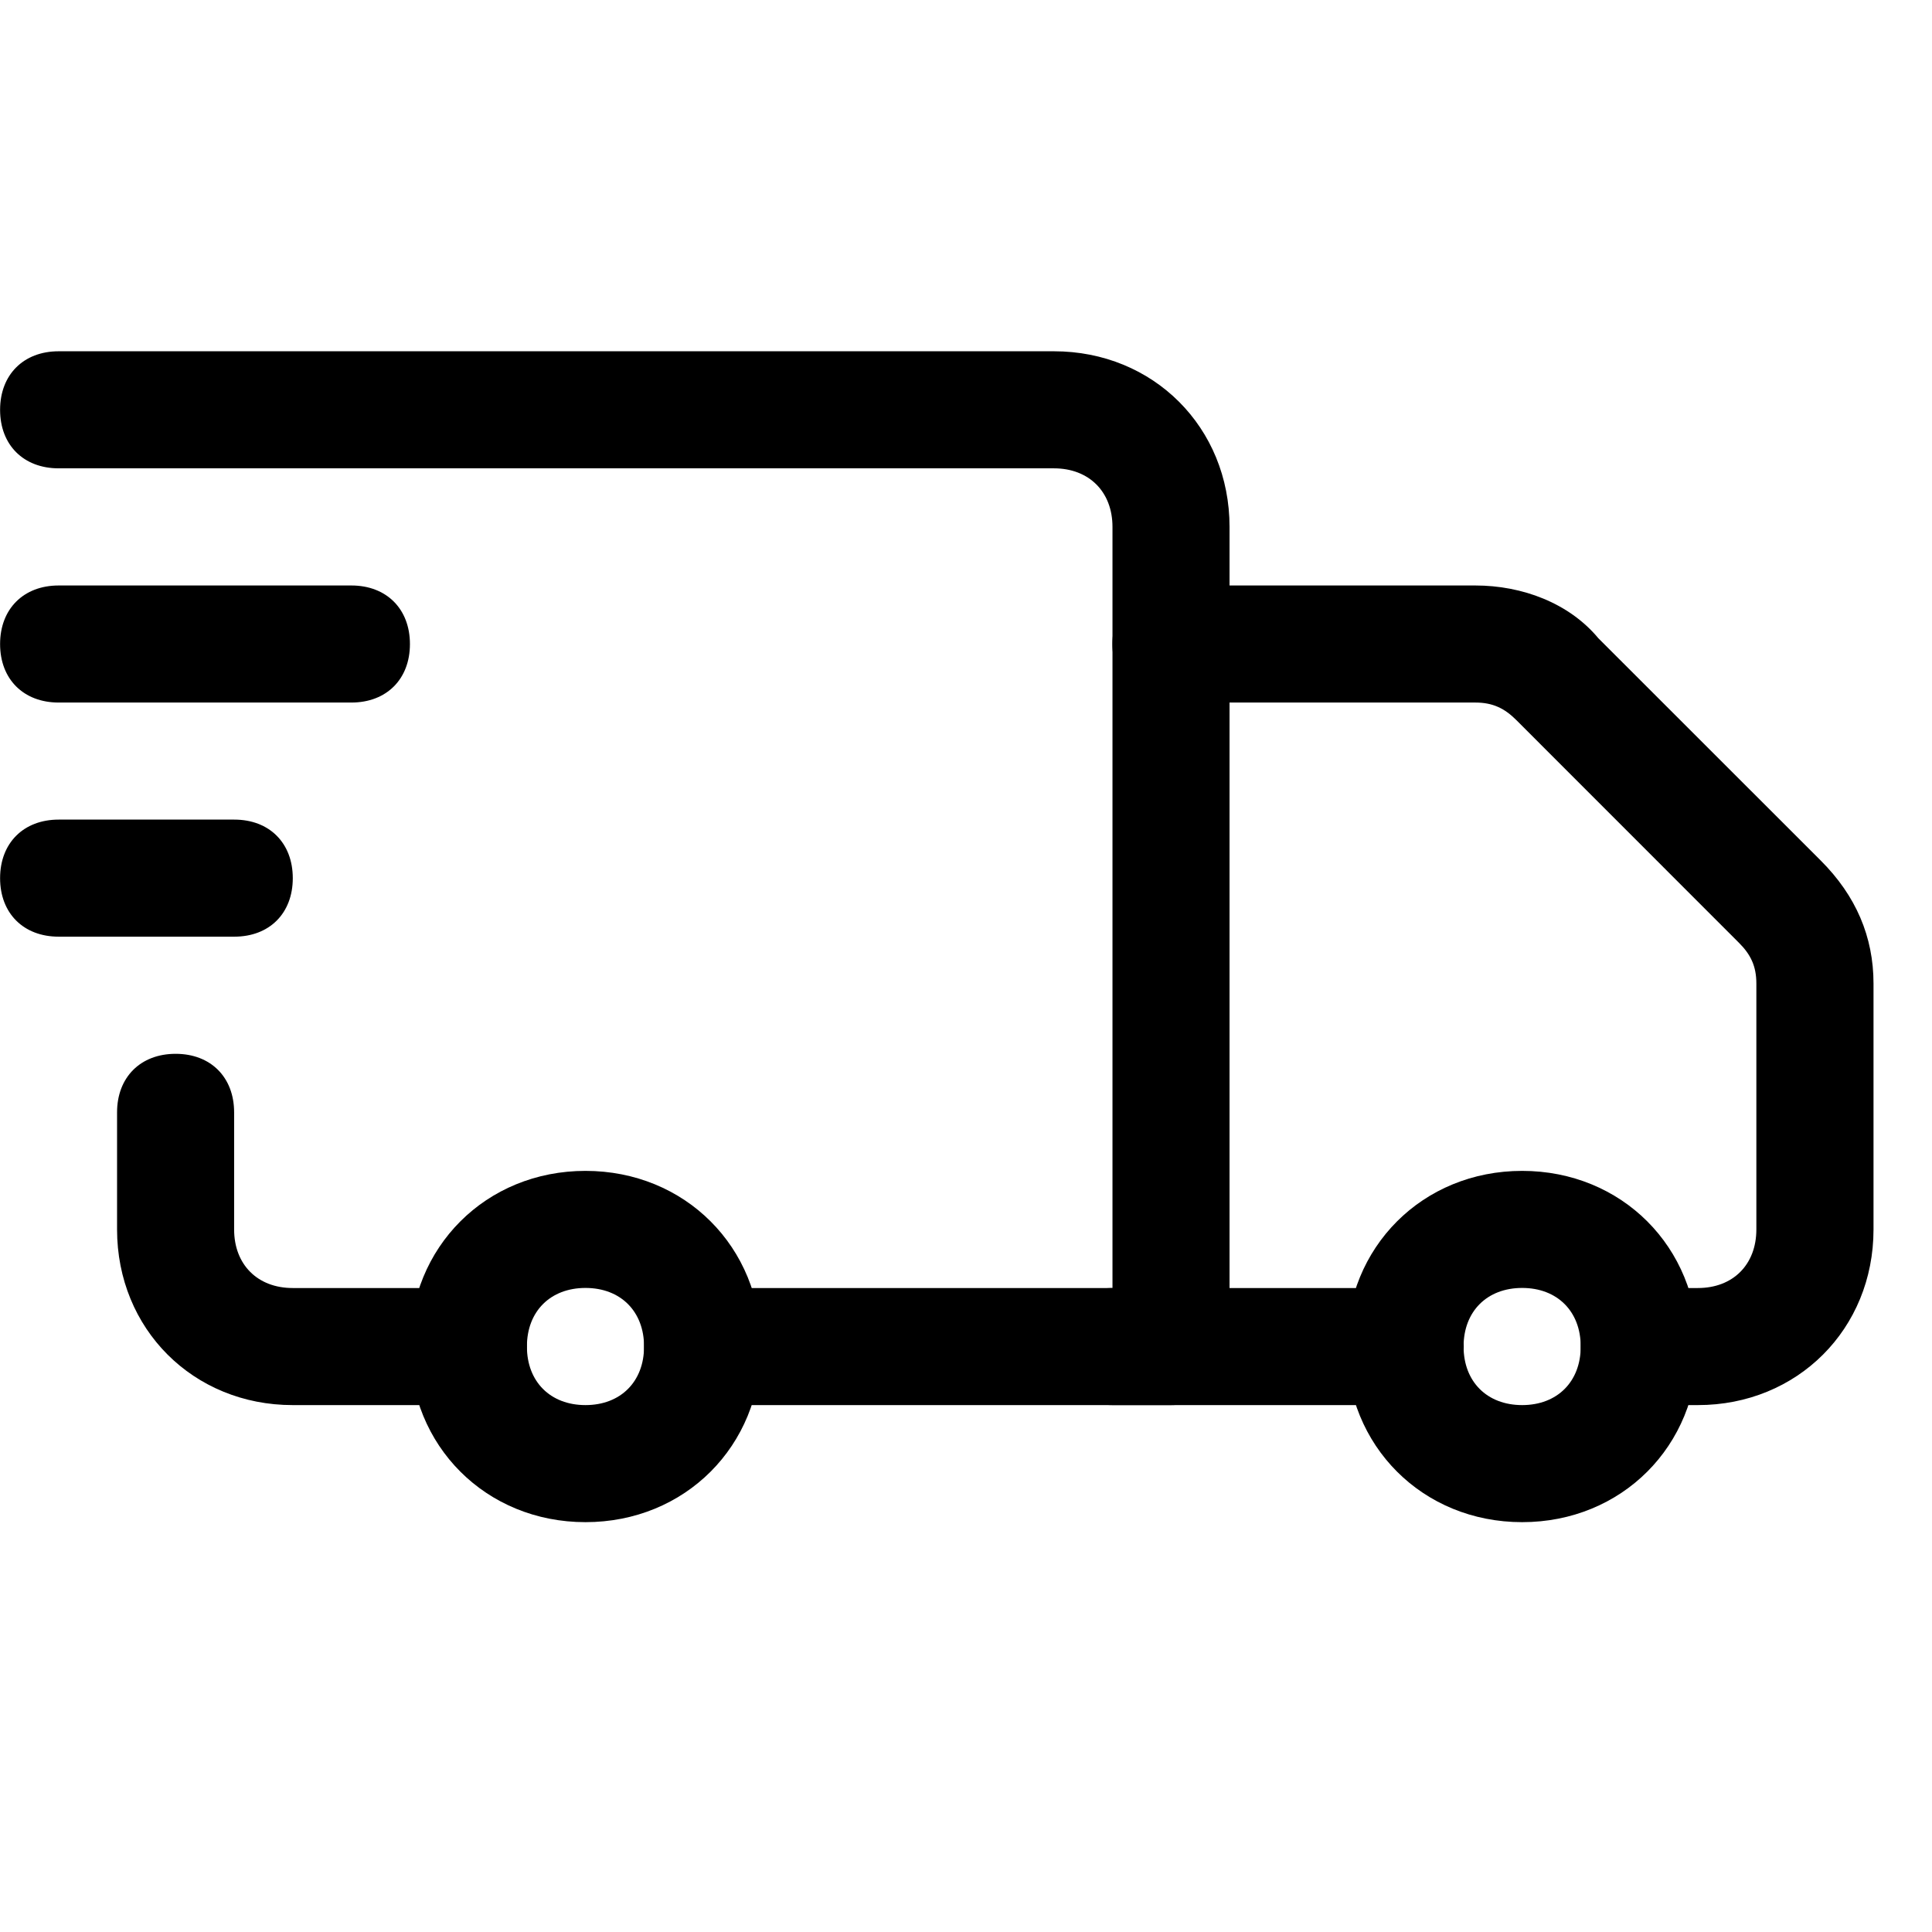 <svg xmlns="http://www.w3.org/2000/svg" width="22" height="22" viewBox="0 0 22 22" fill="none"><g clip-path="url(#clip0_13115_2891)"><path d="M5.333 16H3.333C2.2 16 1.333 15.133 1.333 14V12.667C1.333 12.267 1.6 12 2 12C2.4 12 2.666 12.267 2.666 12.667V14C2.666 14.4 2.933 14.667 3.333 14.667H5.333C5.733 14.667 6 14.933 6 15.333C6 15.733 5.733 16 5.333 16Z" fill="black"></path><path d="M13.334 16H8.001C7.601 16 7.334 15.733 7.334 15.333C7.334 14.933 7.601 14.667 8.001 14.667H12.668V6C12.668 5.6 12.401 5.333 12.001 5.333H0.668C0.268 5.333 0.001 5.067 0.001 4.667C0.001 4.267 0.268 4 0.668 4H12.001C13.134 4 14.001 4.867 14.001 6V15.333C14.001 15.733 13.734 16 13.334 16Z" fill="black"></path><path d="M16.001 16H12.668C12.268 16 12.001 15.734 12.001 15.334C12.001 14.934 12.268 14.667 12.668 14.667H16.001C16.401 14.667 16.668 14.934 16.668 15.334C16.668 15.734 16.401 16 16.001 16Z" fill="black"></path><path d="M19.334 16H18.667C18.267 16 18 15.734 18 15.334C18 14.934 18.267 14.667 18.667 14.667H19.334C19.734 14.667 20 14.4 20 14V11.2C20 11 19.934 10.867 19.8 10.734L17.267 8.2C17.134 8.067 17 8 16.8 8H13.334C12.934 8 12.667 7.734 12.667 7.334C12.667 6.934 12.934 6.667 13.334 6.667H16.8C17.334 6.667 17.867 6.867 18.2 7.267L20.734 9.8C21.134 10.2 21.334 10.667 21.334 11.2V14C21.334 15.134 20.467 16 19.334 16Z" fill="black"></path><path d="M17.333 17.333C16.2 17.333 15.333 16.466 15.333 15.333C15.333 14.2 16.2 13.333 17.333 13.333C18.466 13.333 19.333 14.2 19.333 15.333C19.333 16.466 18.466 17.333 17.333 17.333ZM17.333 14.666C16.933 14.666 16.666 14.933 16.666 15.333C16.666 15.733 16.933 16 17.333 16C17.733 16 18 15.733 18 15.333C18 14.933 17.733 14.666 17.333 14.666Z" fill="black"></path><path d="M6.667 17.333C5.534 17.333 4.667 16.466 4.667 15.333C4.667 14.2 5.534 13.333 6.667 13.333C7.8 13.333 8.667 14.2 8.667 15.333C8.667 16.466 7.8 17.333 6.667 17.333ZM6.667 14.666C6.267 14.666 6 14.933 6 15.333C6 15.733 6.267 16 6.667 16C7.067 16 7.334 15.733 7.334 15.333C7.334 14.933 7.067 14.666 6.667 14.666Z" fill="black"></path><path d="M4.001 8H0.668C0.268 8 0.001 7.734 0.001 7.334C0.001 6.934 0.268 6.667 0.668 6.667H4.001C4.401 6.667 4.668 6.934 4.668 7.334C4.668 7.734 4.401 8 4.001 8Z" fill="black"></path><path d="M2.668 10.666H0.668C0.268 10.666 0.001 10.4 0.001 10C0.001 9.6 0.268 9.333 0.668 9.333H2.668C3.068 9.333 3.334 9.6 3.334 10C3.334 10.4 3.068 10.666 2.668 10.666Z" fill="black"></path></g><defs><clipPath id="clip0_13115_2891"><rect width="21.333" height="21.333" fill="white"></rect></clipPath></defs></svg>